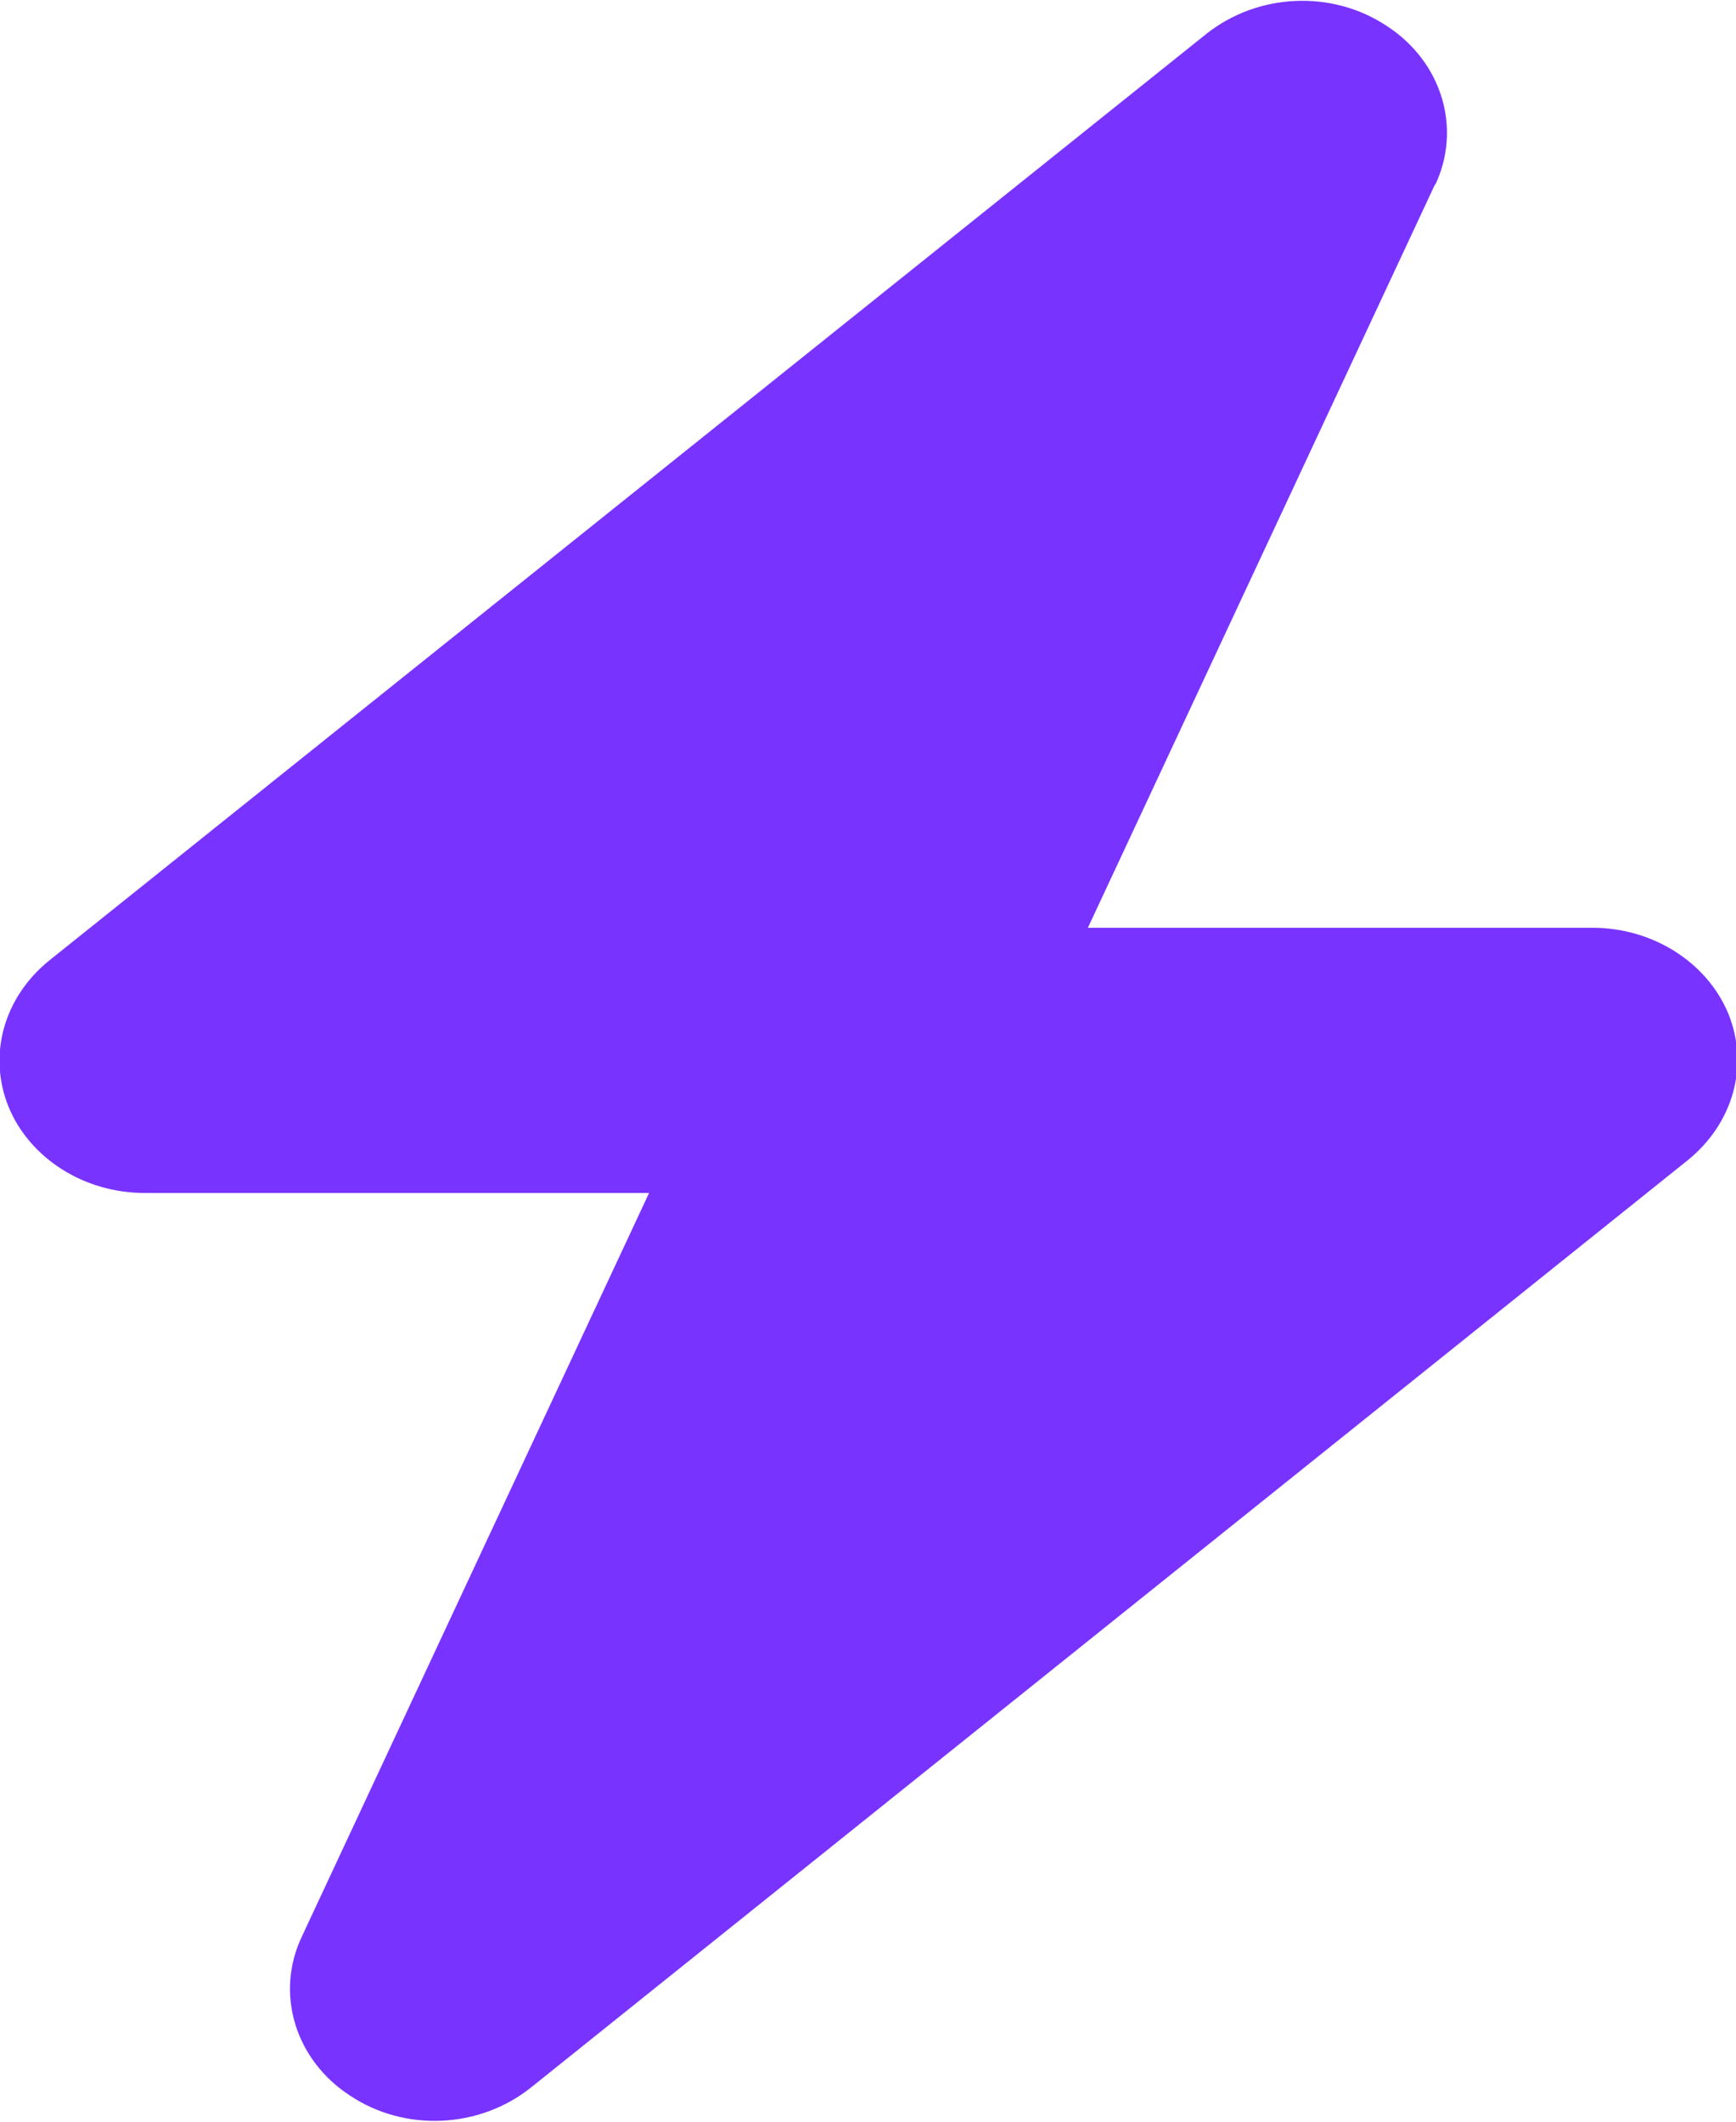 <svg xmlns="http://www.w3.org/2000/svg" width="18" height="22" viewBox="0 0 18 22" fill="none"><g clip-path="url(#clip0_594_6671)"><path d="M14.88 1.92C15.16 1.33 14.95 0.64 14.38 0.27C13.81 -0.11 13.04 -0.07 12.51 0.35L0.51 9.96C0.04 10.34 -0.13 10.94 0.09 11.48C0.31 12.01 0.87 12.37 1.5 12.37H6.73L3.13 20.08C2.85 20.67 3.06 21.36 3.63 21.73C4.2 22.11 4.97 22.07 5.5 21.65L17.5 12.03C17.97 11.65 18.14 11.05 17.92 10.51C17.7 9.98 17.14 9.62 16.51 9.62H11.28L14.88 1.91V1.92Z" fill="#7933FF"></path></g><defs><clipPath id="clip0_594_6671"><rect width="18" height="22" fill="white"></rect></clipPath></defs></svg>